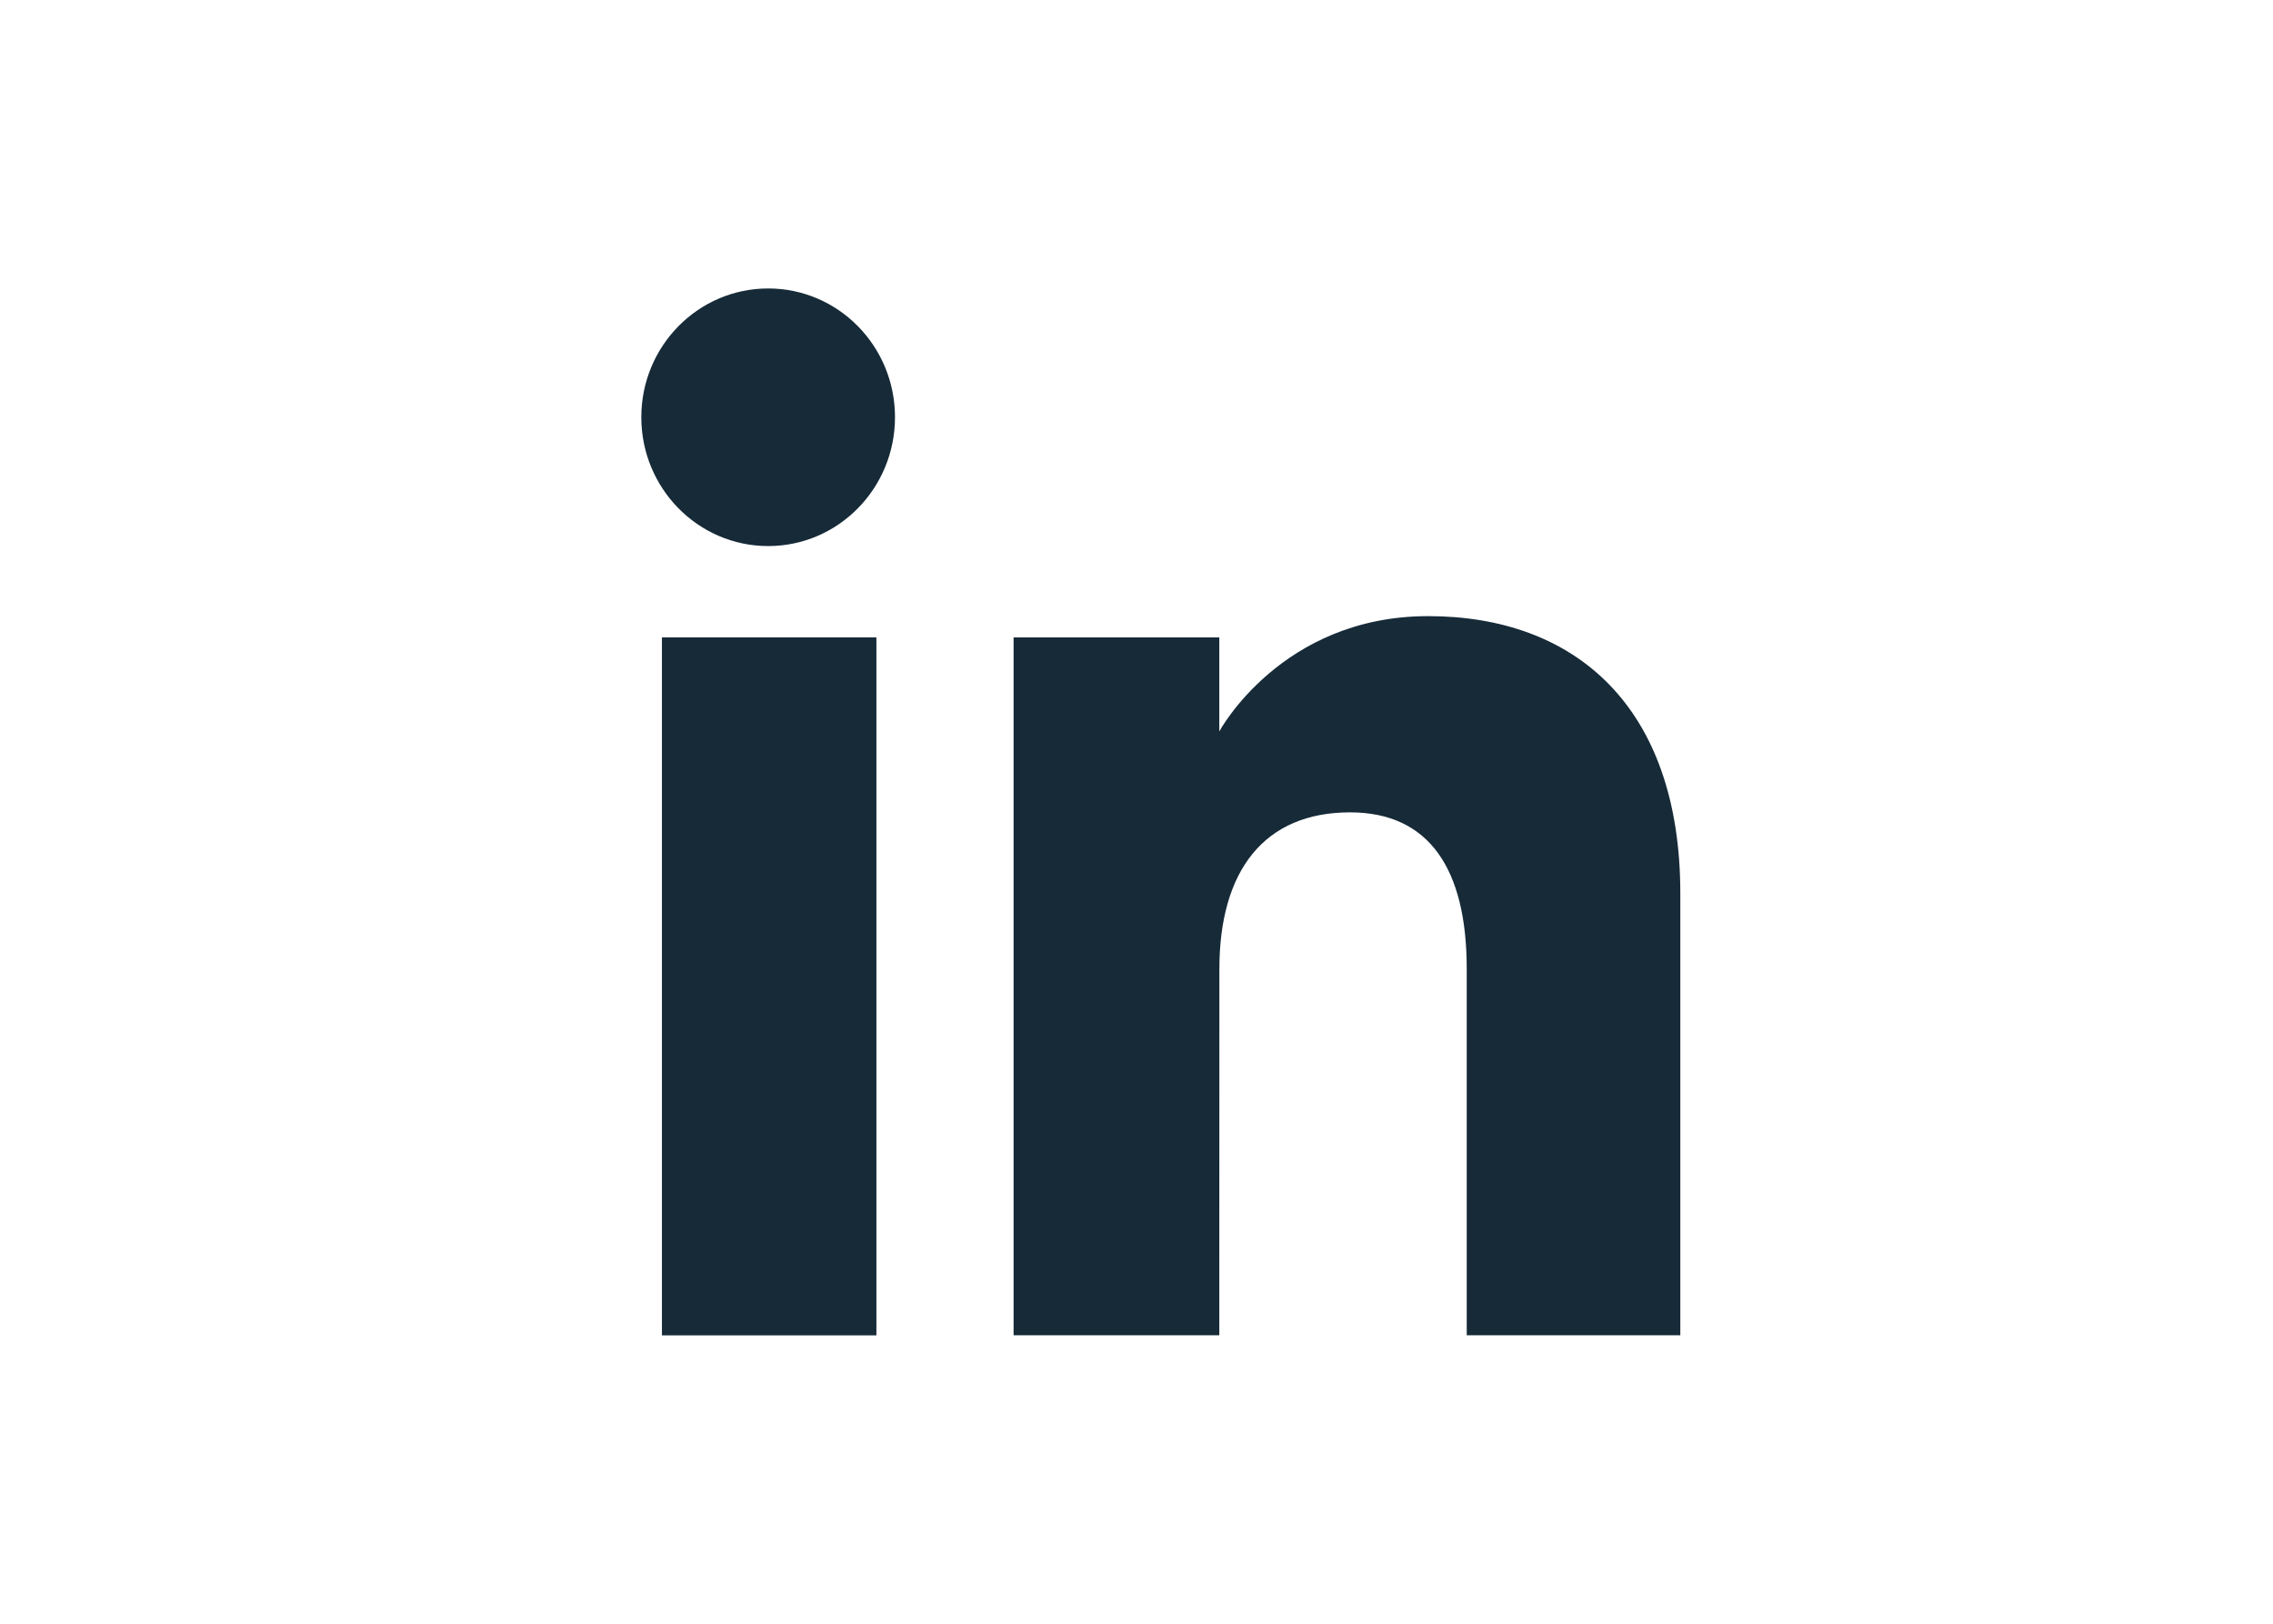 <svg width="28" height="20" viewBox="0 0 28 20" fill="none" xmlns="http://www.w3.org/2000/svg">
<path d="M10.796 7.851H8.154V16.448H10.796V7.851Z" fill="#162A38"/>
<path d="M9.463 6.726C10.326 6.726 11.025 6.015 11.025 5.139C11.025 4.263 10.326 3.553 9.463 3.553C8.6 3.553 7.9 4.263 7.9 5.139C7.9 6.015 8.6 6.726 9.463 6.726Z" fill="#162A38"/>
<path d="M15.021 11.934C15.021 10.726 15.573 10.006 16.63 10.006C17.602 10.006 18.068 10.698 18.068 11.934C18.068 13.173 18.068 16.447 18.068 16.447H20.699C20.699 16.447 20.699 13.307 20.699 11.005C20.699 8.701 19.402 7.589 17.593 7.589C15.782 7.589 15.02 9.009 15.02 9.009V7.851H12.486V16.447H15.02C15.021 16.447 15.021 13.259 15.021 11.934Z" fill="#162A38"/>
</svg>
